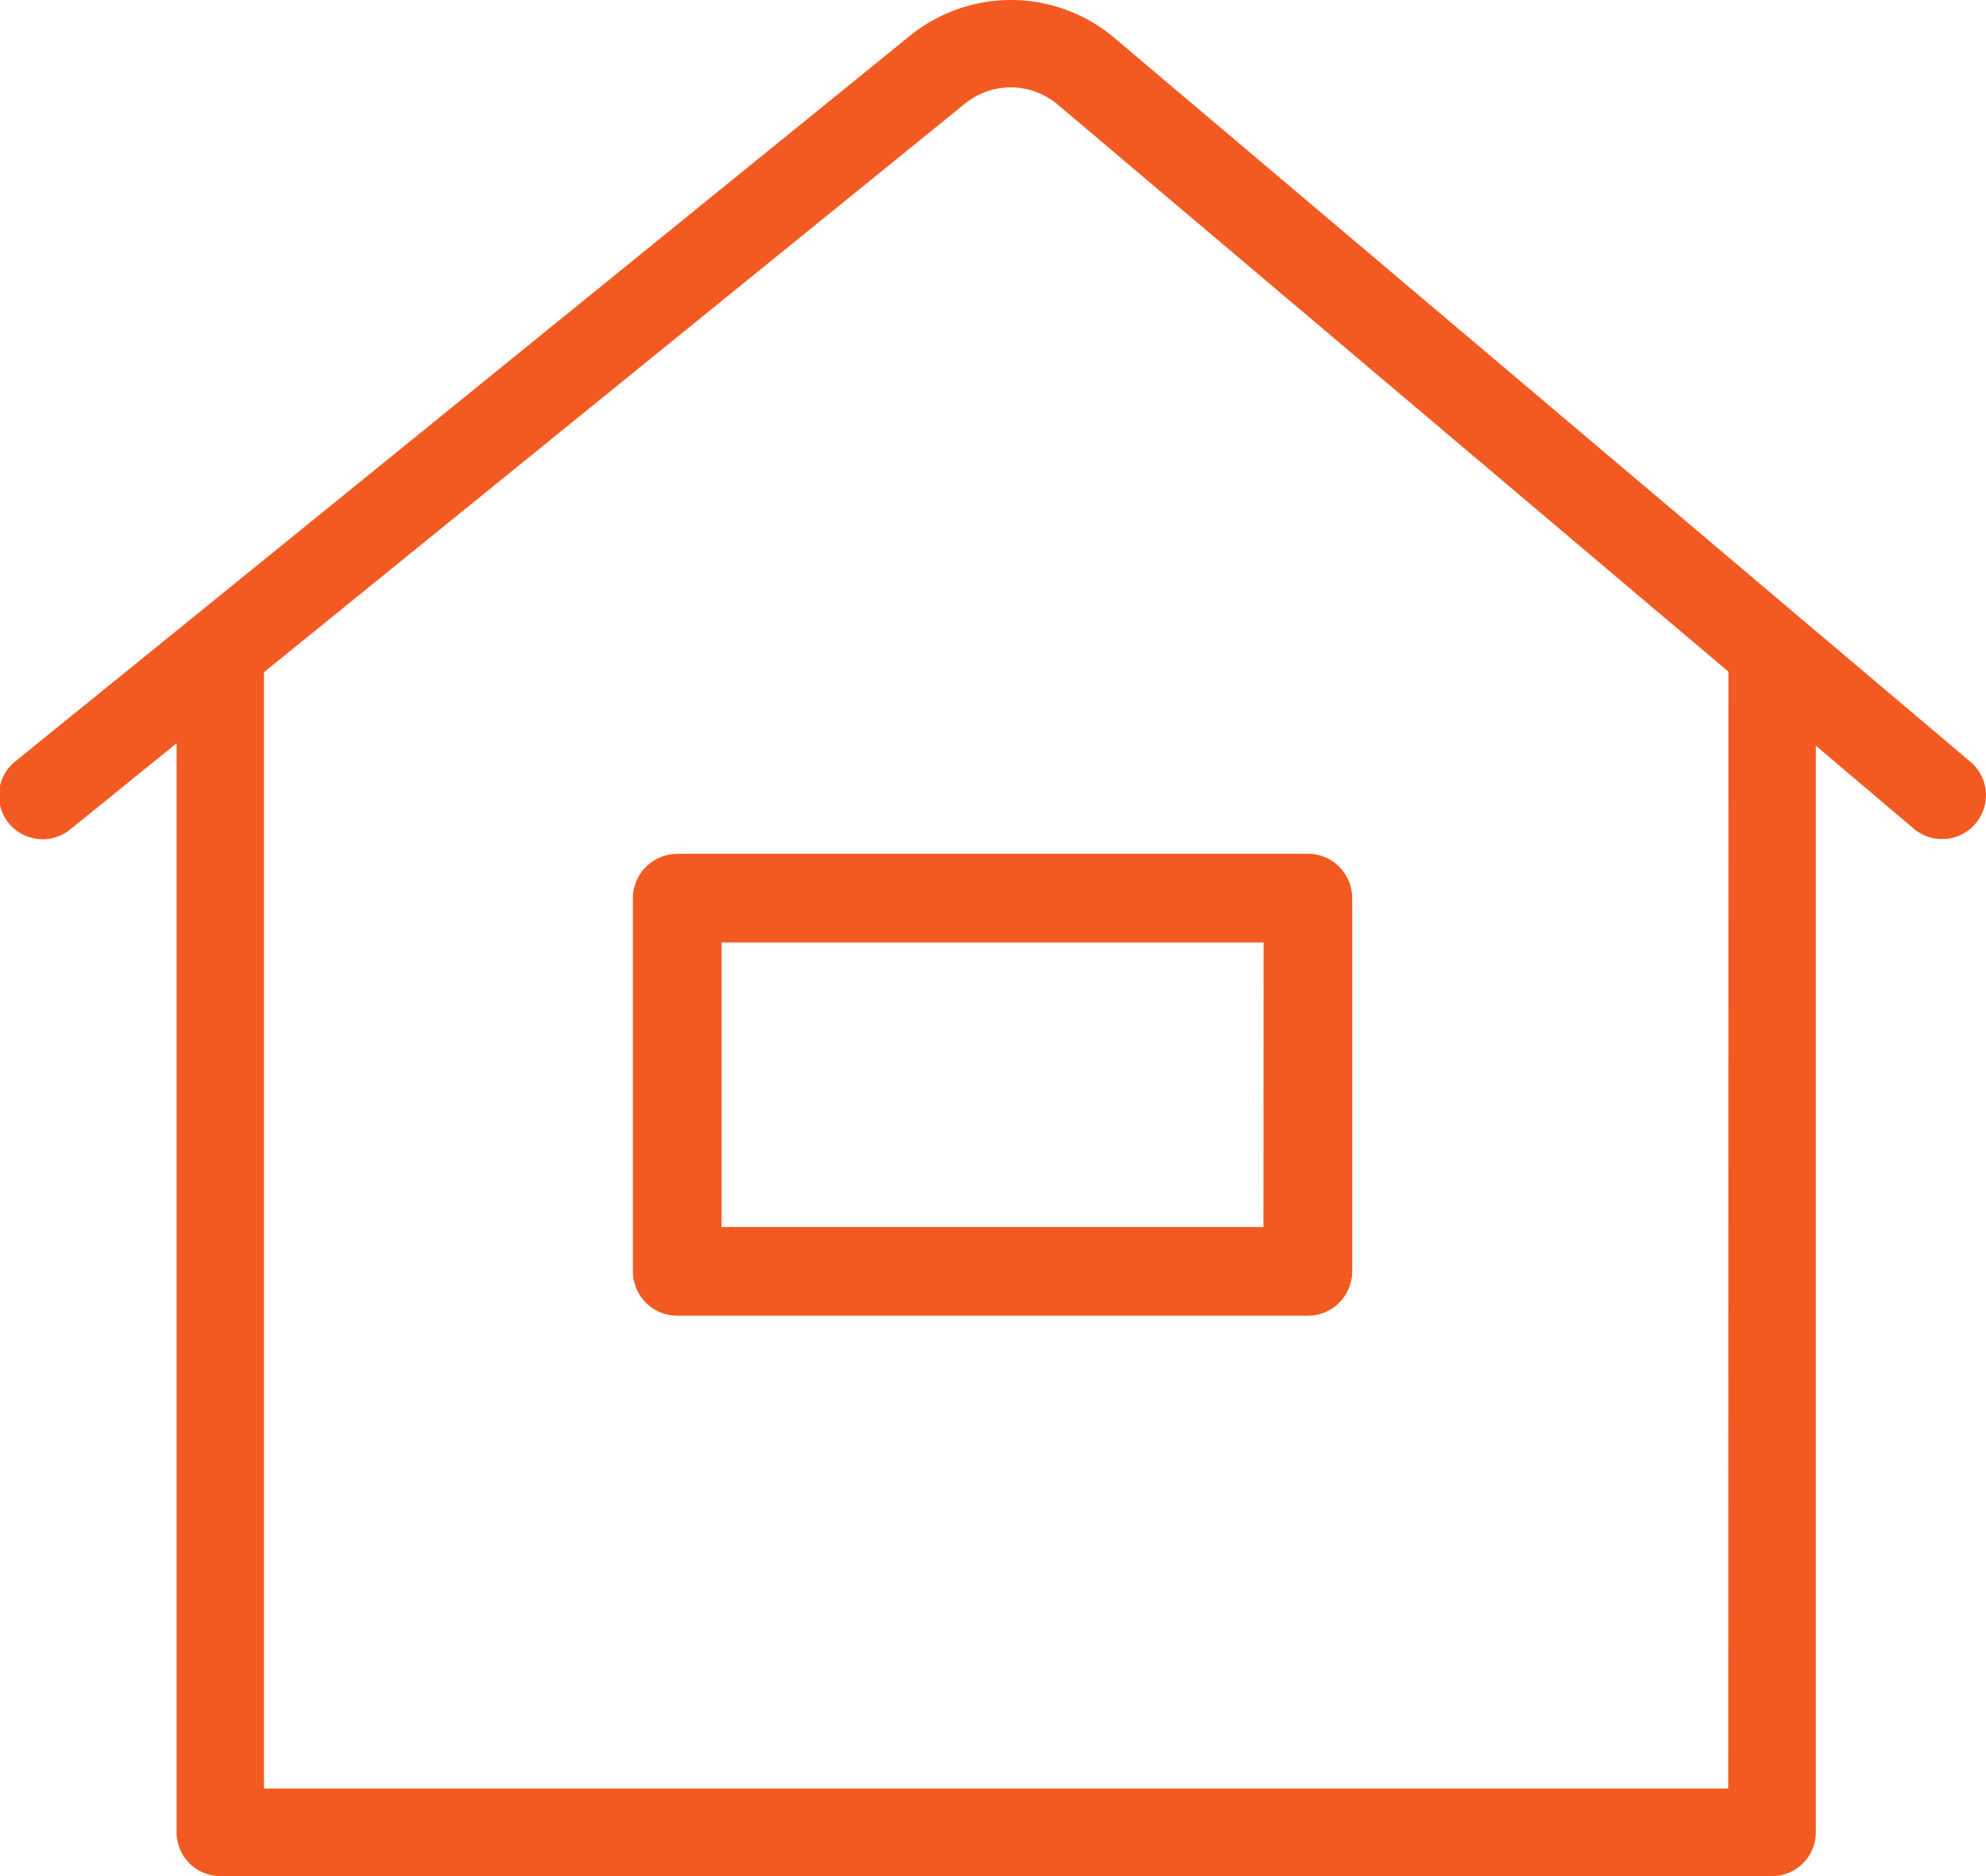 <svg xmlns="http://www.w3.org/2000/svg" width="40.226" height="38.006" viewBox="0 0 40.226 38.006">
  <g id="Group_3791" data-name="Group 3791" transform="translate(-501.947 -424.901)">
    <g id="Group_3778" data-name="Group 3778" transform="translate(502.048 425.001)">
      <g id="Group_3777" data-name="Group 3777" transform="translate(0)">
        <path id="Path_6943" data-name="Path 6943" d="M511.226,217.1l-3.447-2.916-13.9-11.754a3.147,3.147,0,0,0-4.01-.041l-14.528,11.788-3.594,2.915a.786.786,0,0,0,.99,1.221l2.314-1.877v22.27a.786.786,0,0,0,.786.786h22.177a.786.786,0,0,0,0-1.571H476.626V215.158l14.237-11.55a1.571,1.571,0,0,1,2,.021l13.618,11.518v22.775H495.092a.786.786,0,0,0,0,1.571h12.18a.786.786,0,0,0,.786-.786V216.477l2.151,1.822a.787.787,0,0,0,1.015-1.2Z" transform="translate(-471.478 -201.687)" fill="#f35a21"/>
        <path id="Path_6943_-_Outline" data-name="Path 6943 - Outline" d="M491.853,201.587a3.251,3.251,0,0,1,2.094.766l17.339,14.666h0a.887.887,0,0,1-1.143,1.358l-1.987-1.683v22.015a.886.886,0,0,1-.886.886h-12.18l-.068,0H475.84a.887.887,0,0,1-.886-.886V216.645L472.8,218.39a.886.886,0,0,1-1.119-1.374l3.6-2.917,14.528-11.788A3.257,3.257,0,0,1,491.853,201.587Zm19.309,15.589-17.344-14.67a3.046,3.046,0,0,0-3.882-.04l-18.122,14.7a.686.686,0,0,0,.867,1.064l2.474-2.008v22.48a.686.686,0,0,0,.686.686h18.69a.883.883,0,0,1,0-1.371H476.526V215.11l14.275-11.58a1.671,1.671,0,0,1,2.132.022L506.586,215.1v22.921h-8.007a.883.883,0,0,1,0,1.371h8.7a.686.686,0,0,0,.686-.686V216.261l2.316,1.962a.687.687,0,0,0,.89-1.048Zm-4.776-1.982L492.8,203.705a1.471,1.471,0,0,0-1.877-.019l-14.2,11.52V237.82h21.291l.068,0h8.3Zm-8.309,22.828h-2.986a.686.686,0,0,0-.06,1.369h2.985a.686.686,0,0,0,.06-1.369Z" transform="translate(-471.478 -201.687)" fill="#f35a21"/>
      </g>
      <path id="Path_6944" data-name="Path 6944" d="M486.38,222.589v7.555a.8.8,0,0,0,.8.8h12.769a.8.8,0,0,0,.8-.8v-7.559a.8.8,0,0,0-.8-.8H487.178a.8.8,0,0,0-.8.8Zm1.594.8h11.174v5.965H487.974Z" transform="translate(-473.558 -204.493)" fill="#f35a21"/>
      <path id="Path_6944_-_Outline" data-name="Path 6944 - Outline" d="M487.177,221.689h12.769a.9.9,0,0,1,.9.9v7.559a.9.9,0,0,1-.9.9h-12.77a.9.9,0,0,1-.9-.9v-7.556a.9.9,0,0,1,.9-.9Zm0,9.152h12.769a.7.7,0,0,0,.7-.7v-7.559a.7.7,0,0,0-.7-.7H487.178a.694.694,0,0,0-.494.205.7.7,0,0,0-.2.495v7.556A.7.7,0,0,0,487.178,230.841Zm.7-7.555h11.374v6.165H487.874Zm11.174.2H488.074v5.765h10.974Z" transform="translate(-473.558 -204.493)" fill="#f35a21"/>
    </g>
  </g>
</svg>
